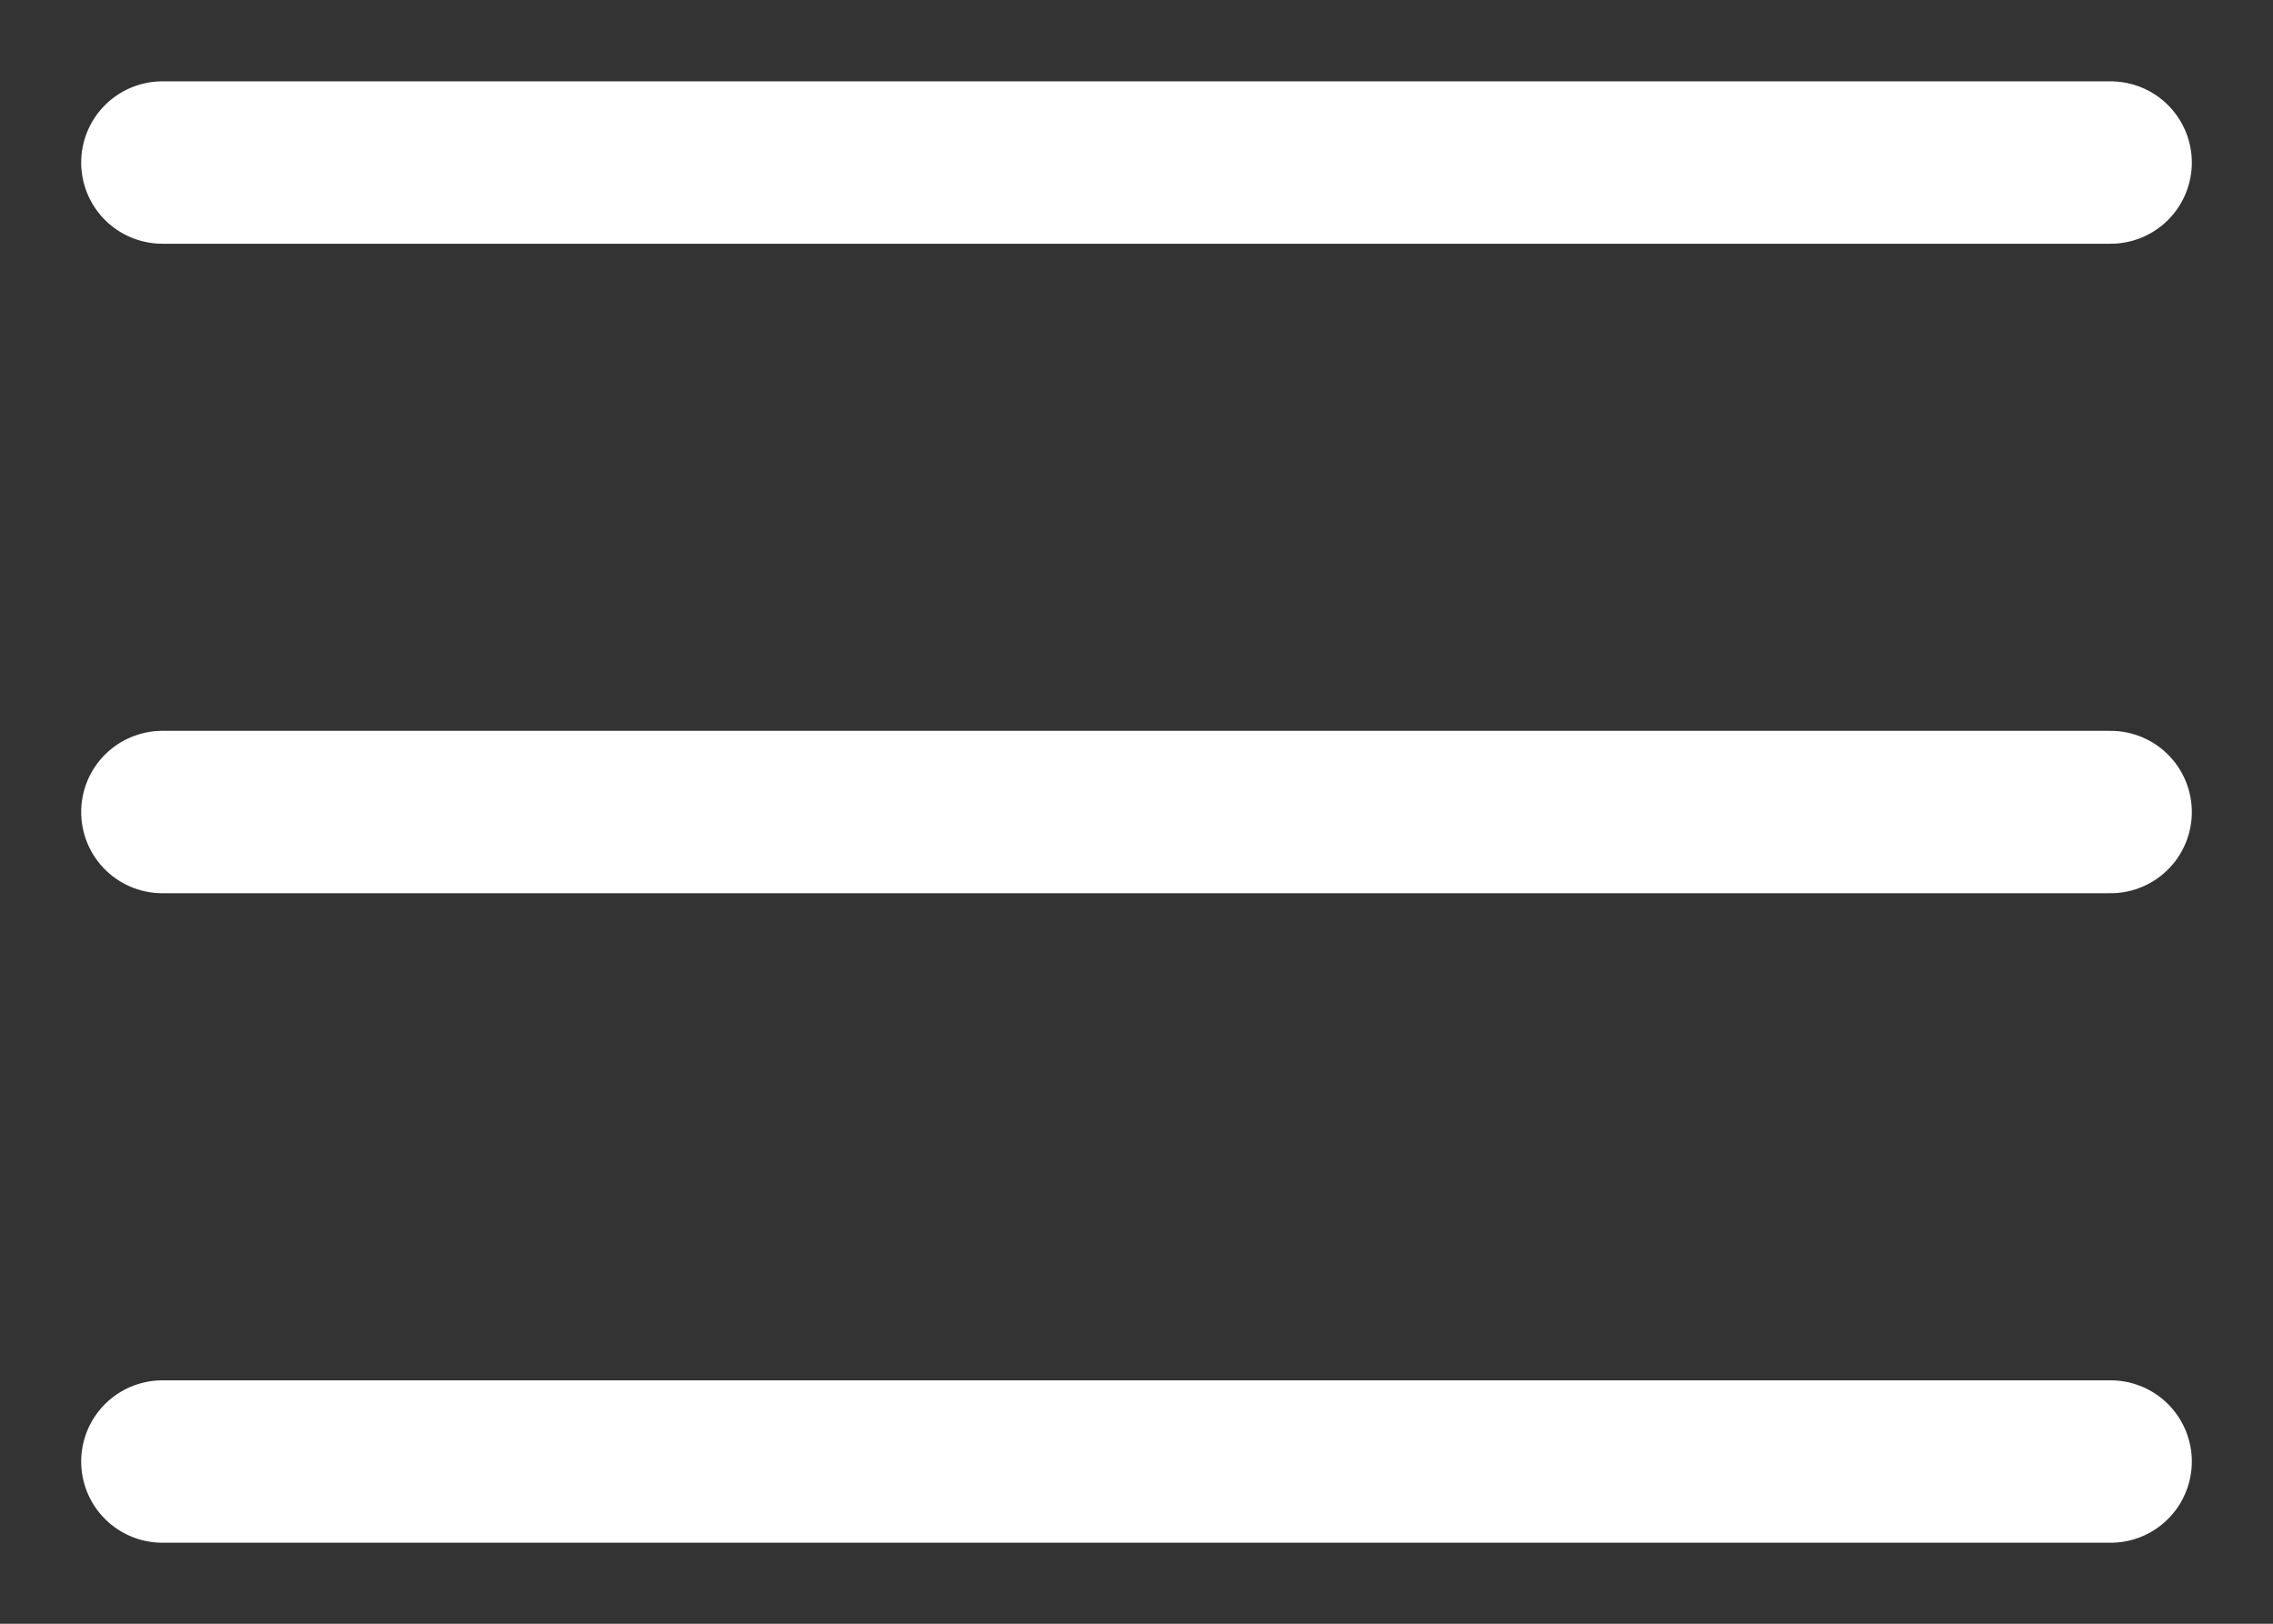 <svg width="14" height="10" viewBox="0 0 14 10" fill="none" xmlns="http://www.w3.org/2000/svg">
<rect x="0" y="0" width="14" height="10" fill="#333333" stroke="none"/>
<path d="M1 1.001H13M1 5.001H13M1 9.001H13" stroke="white" stroke-linecap="round" stroke-linejoin="round"/>
</svg>
